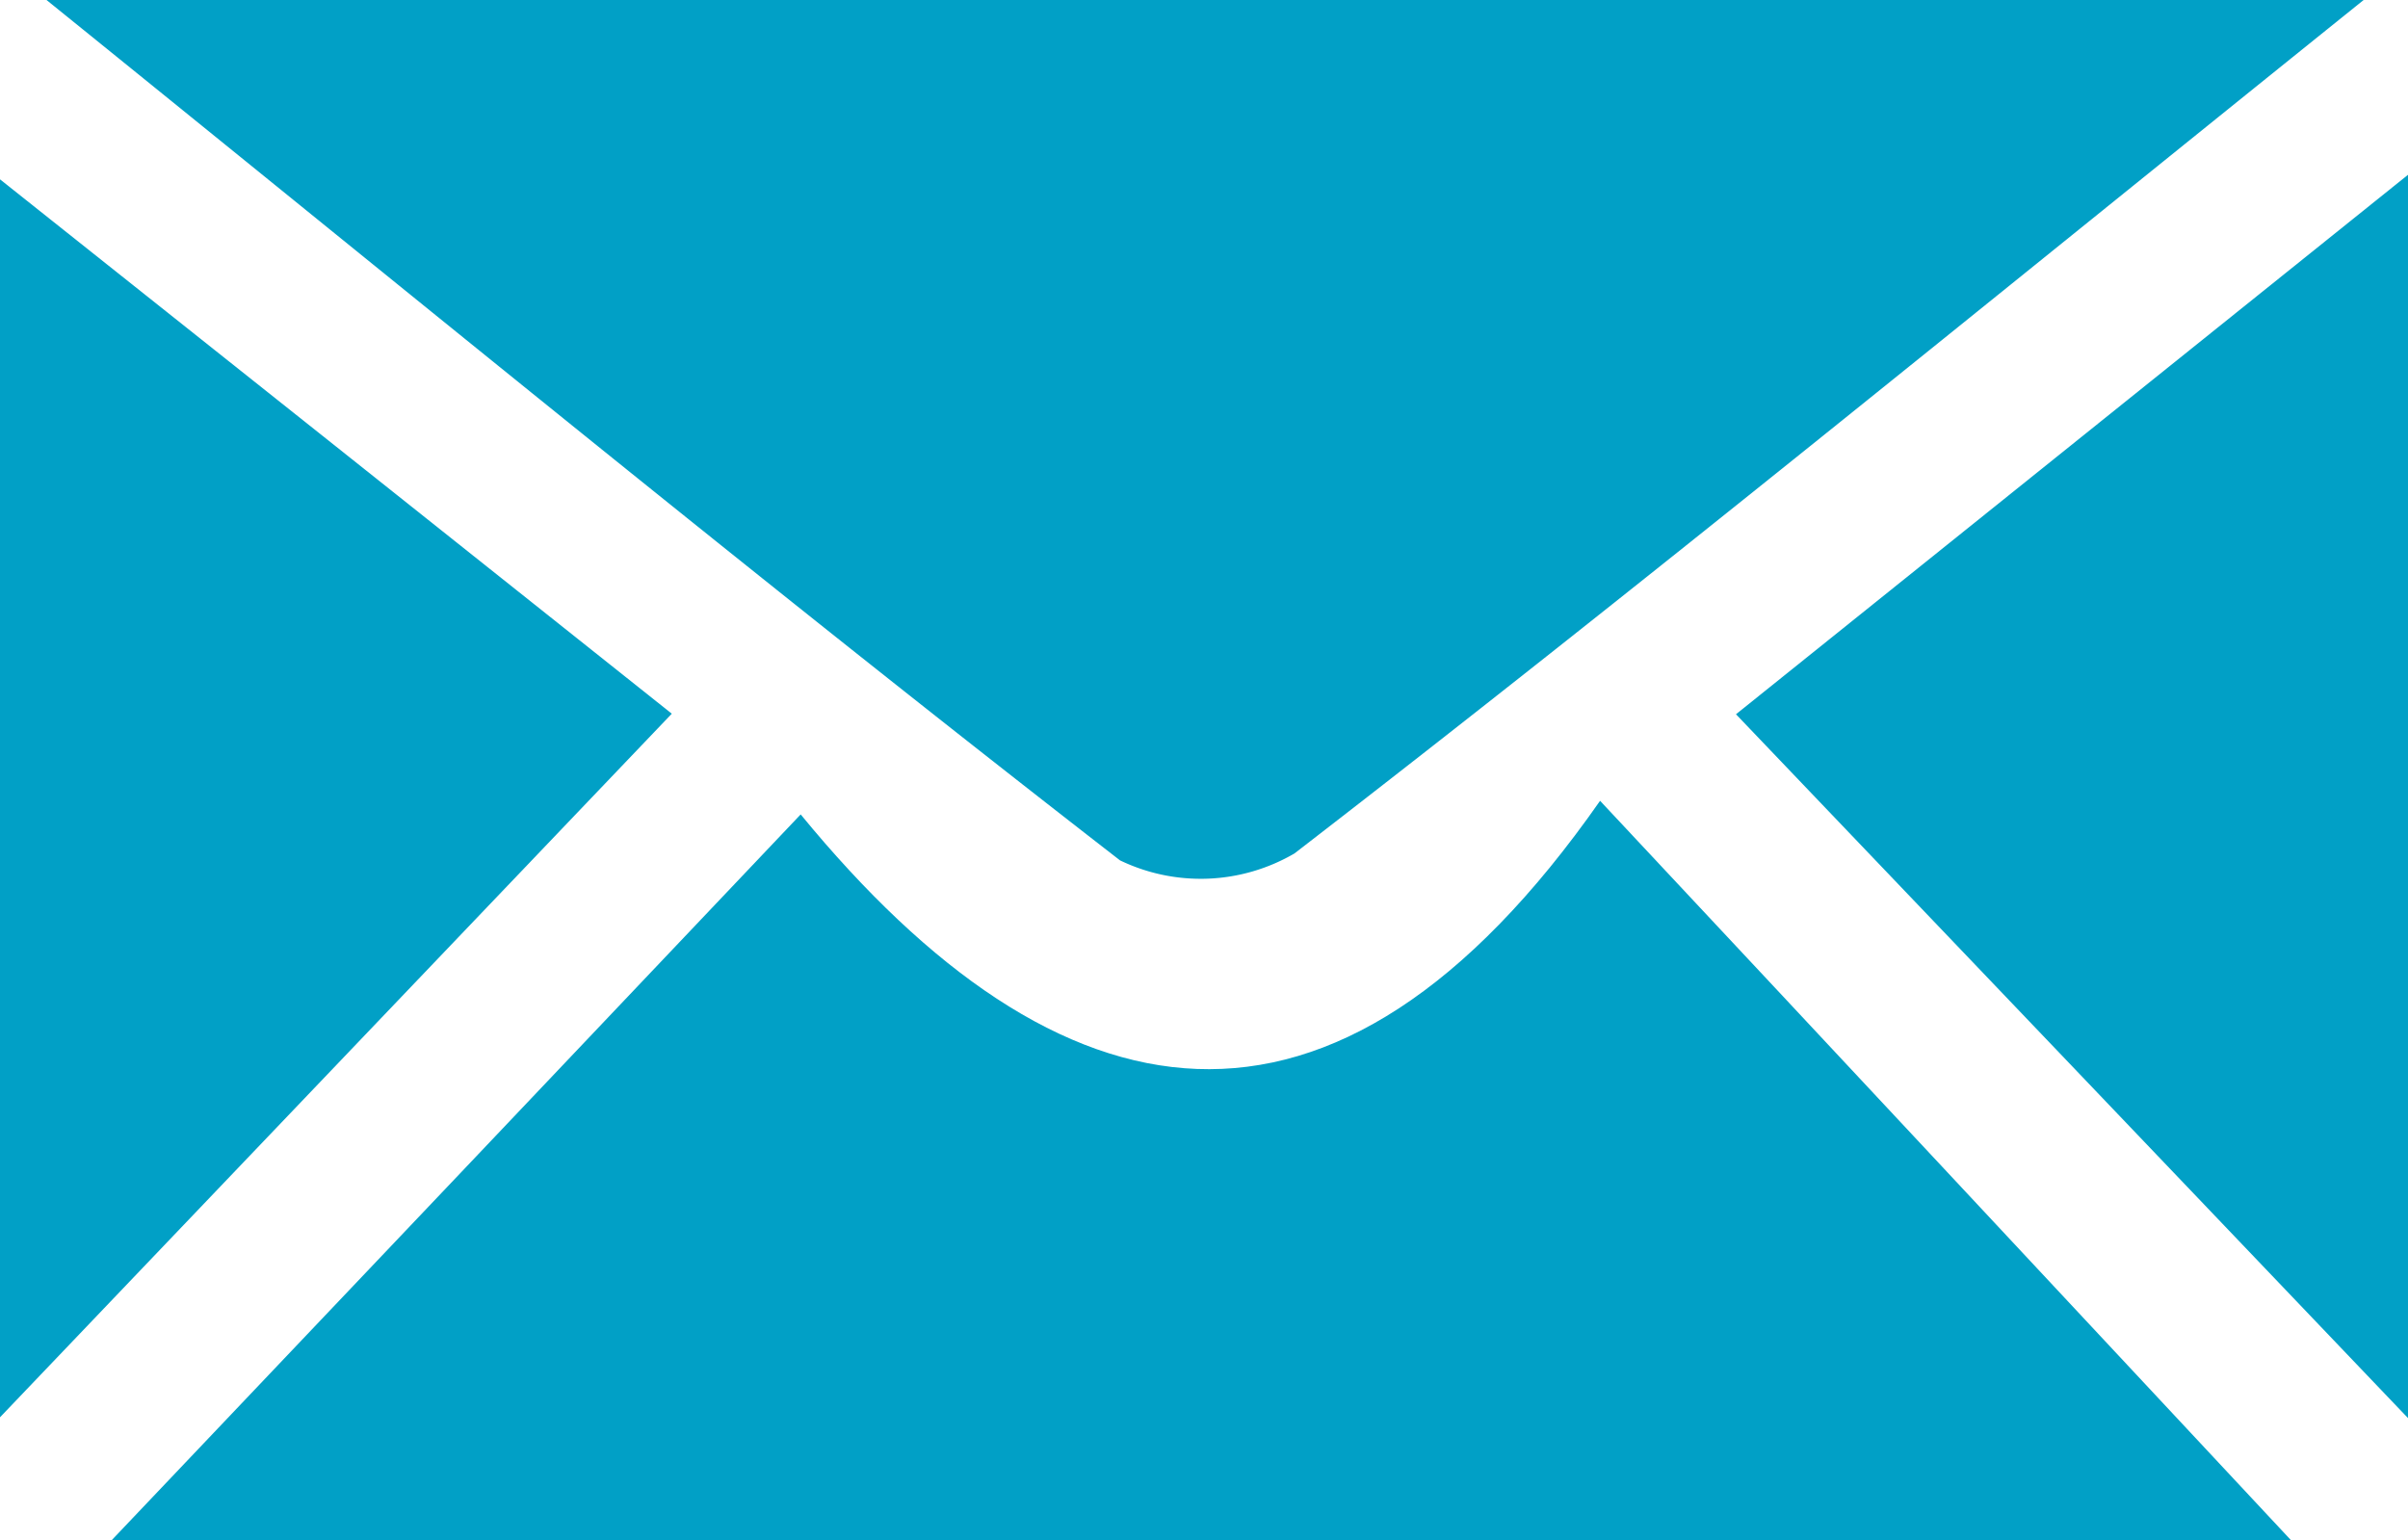 <svg xmlns="http://www.w3.org/2000/svg" width="21.227" height="13.58" viewBox="0 0 21.227 13.58">
  <g id="Group_61" data-name="Group 61" transform="translate(-582.542 -5365.888)">
    <path id="Path_96" data-name="Path 96" d="M603.378,5365.888c-3.464,2.786-6.413,5.2-9.425,7.524a1.639,1.639,0,0,1-1.538.061c-3.059-2.372-6.054-4.83-9.463-7.585Z" fill="#01a0c6" fill-rule="evenodd"/>
    <path id="Path_97" data-name="Path 97" d="M583.525,5379.468c2.159-2.272,4.005-4.217,6.075-6.4,2.276,2.773,4.69,3.251,7.047-.12,2.1,2.243,3.963,4.241,6.09,6.518Z" fill="#01a0c6" fill-rule="evenodd"/>
    <path id="Path_98" data-name="Path 98" d="M597.845,5372.185c2.038-1.637,3.829-3.075,5.924-4.756v10.961C601.685,5376.206,599.875,5374.31,597.845,5372.185Z" fill="#01a0c6" fill-rule="evenodd"/>
    <path id="Path_99" data-name="Path 99" d="M582.542,5378.383v-10.914c2.065,1.643,3.9,3.1,5.922,4.711C586.507,5374.231,584.685,5376.137,582.542,5378.383Z" fill="#01a0c6" fill-rule="evenodd"/>
  </g>
</svg>
